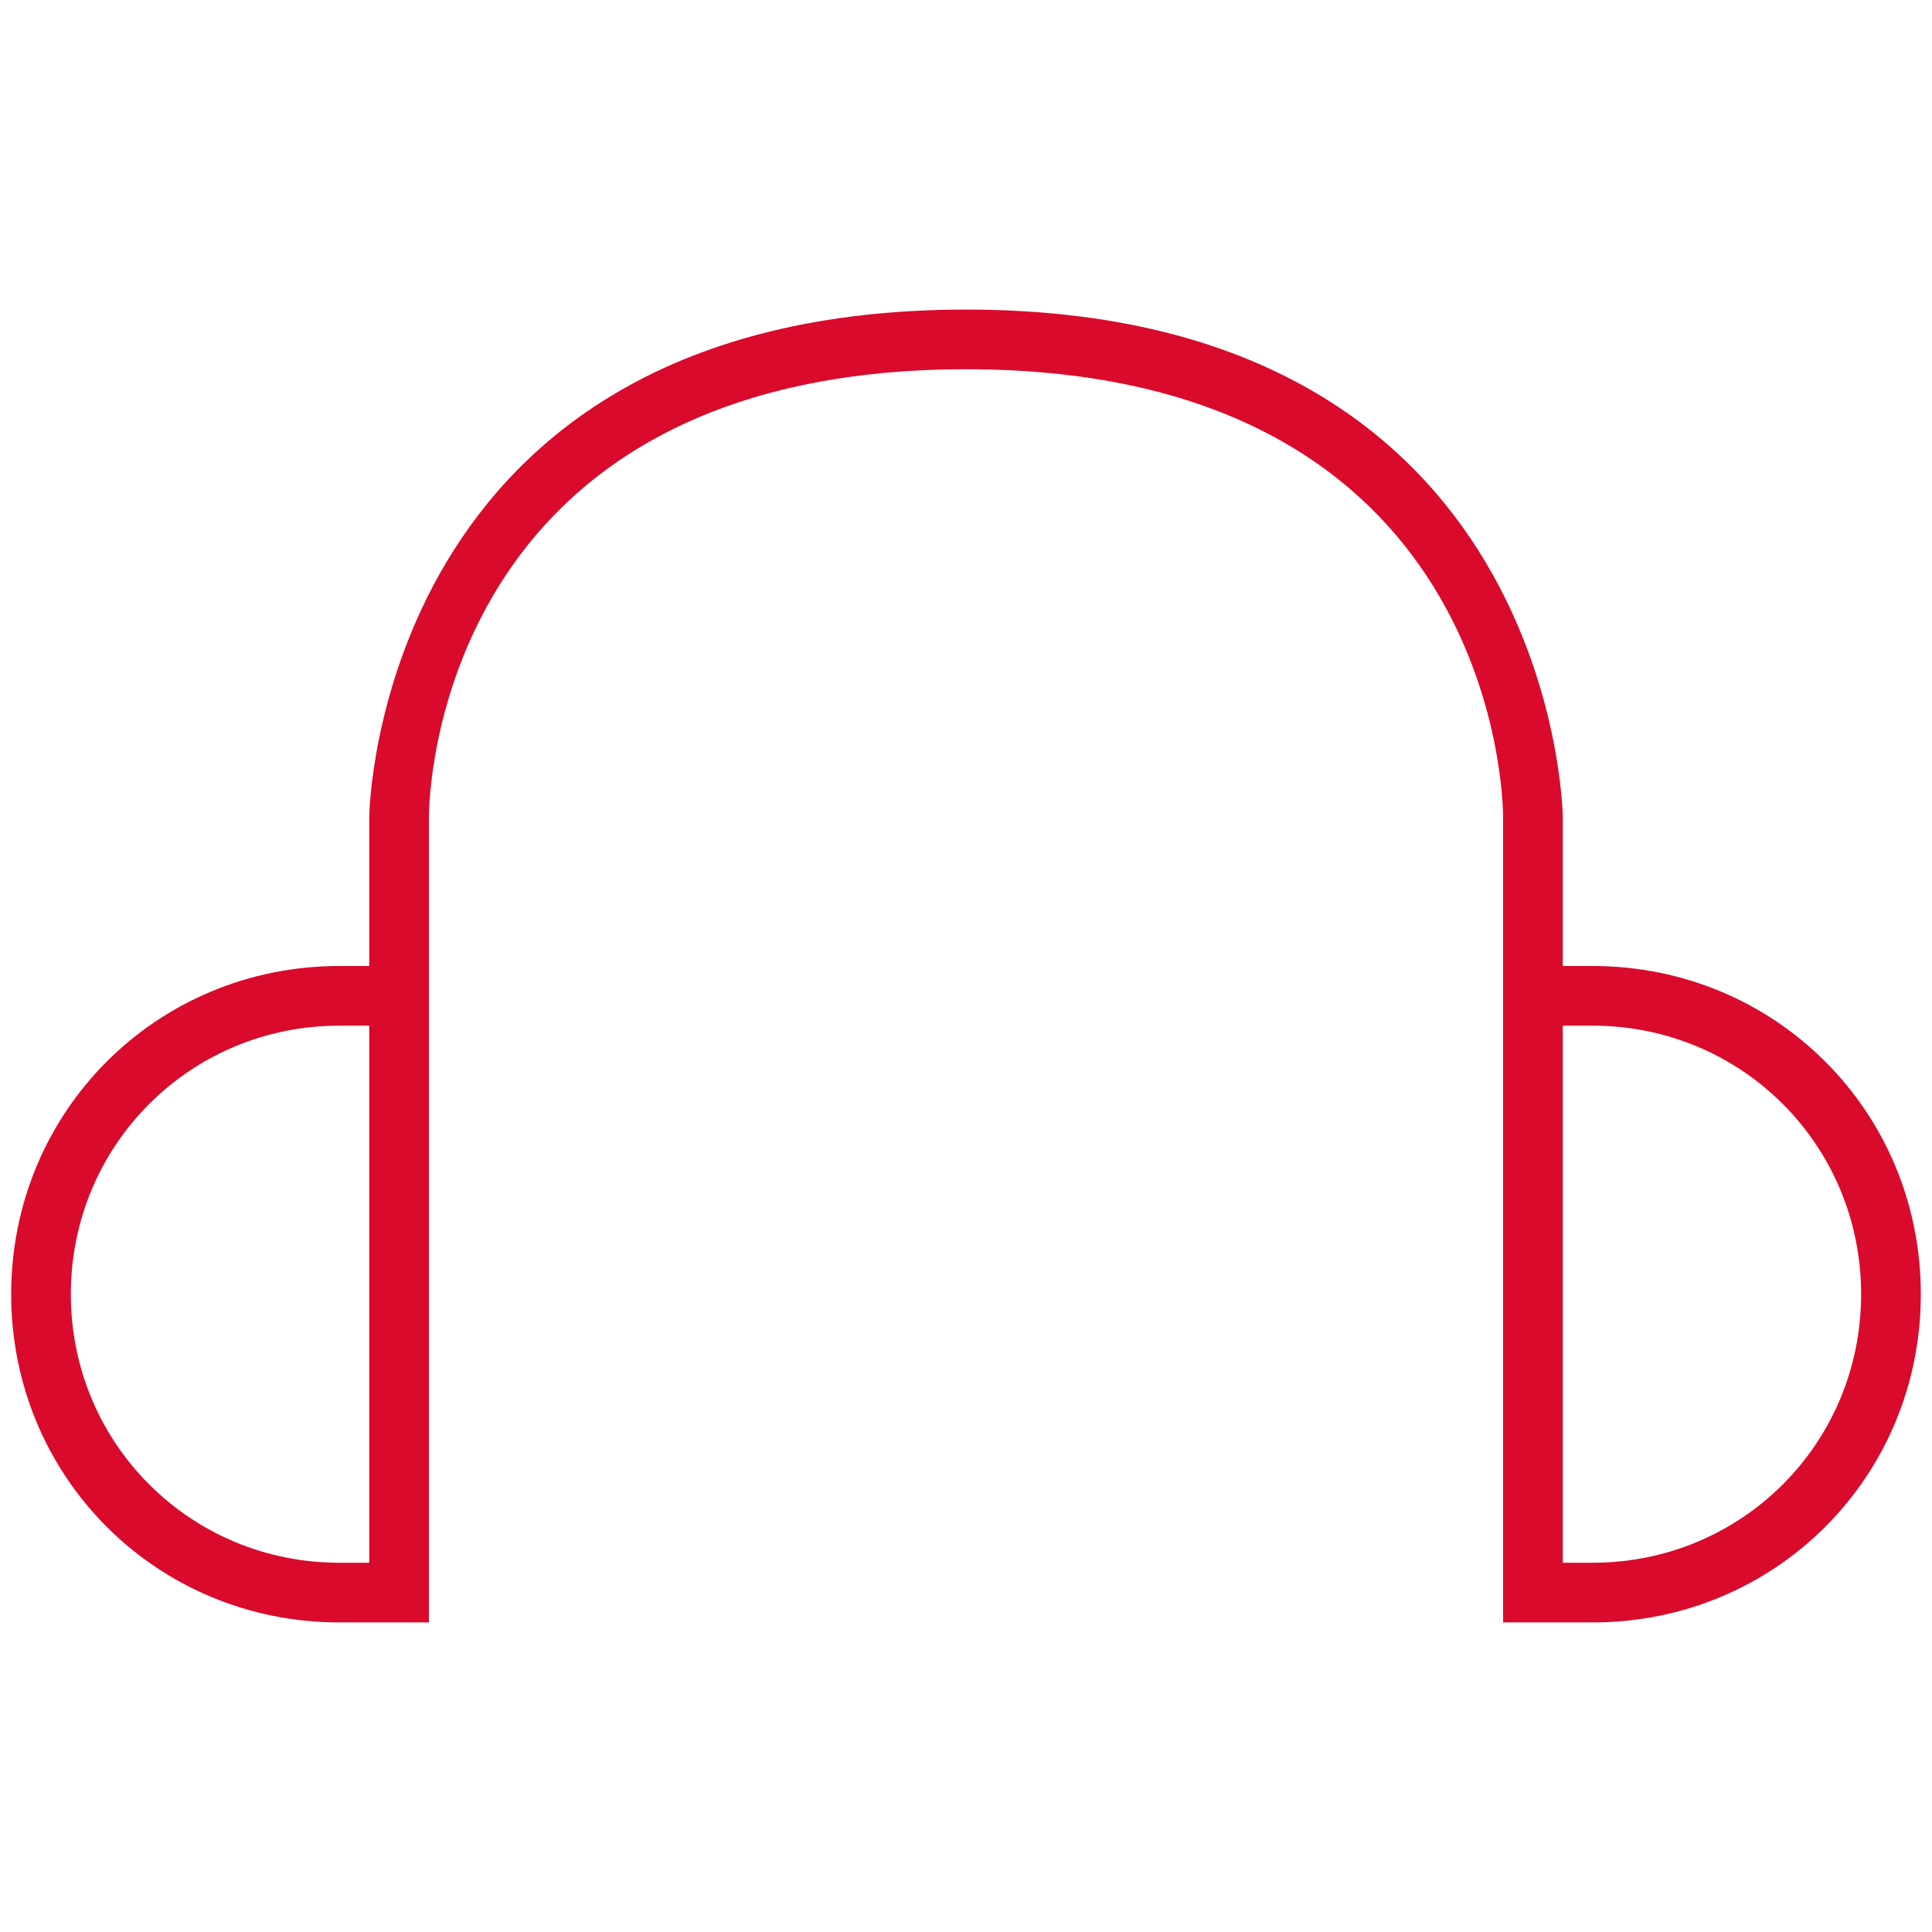 <?xml version="1.0" encoding="UTF-8"?> <svg xmlns="http://www.w3.org/2000/svg" width="42" height="42" viewBox="0 0 42 42" fill="none"><path d="M34.621 21C38.594 21 41.757 24.162 41.757 28.135C41.757 32.108 38.594 35.27 34.621 35.27H32.676V17.757C32.676 17.351 32.513 8.027 21 8.027C9.486 8.027 9.324 17.351 9.324 17.757V35.27H7.378C3.405 35.27 0.243 32.108 0.243 28.135C0.243 24.162 3.405 21 7.378 21H8.027V17.757C8.027 17.676 8.189 6.73 21 6.73C33.811 6.73 33.973 17.676 33.973 17.757V21H34.621ZM8.027 33.973V22.297H7.378C4.135 22.297 1.54 24.892 1.54 28.135C1.54 31.378 4.135 33.973 7.378 33.973H8.027ZM34.621 33.973C37.865 33.973 40.459 31.378 40.459 28.135C40.459 24.892 37.865 22.297 34.621 22.297H33.973V33.973H34.621Z" fill="#D90A2C"></path></svg> 